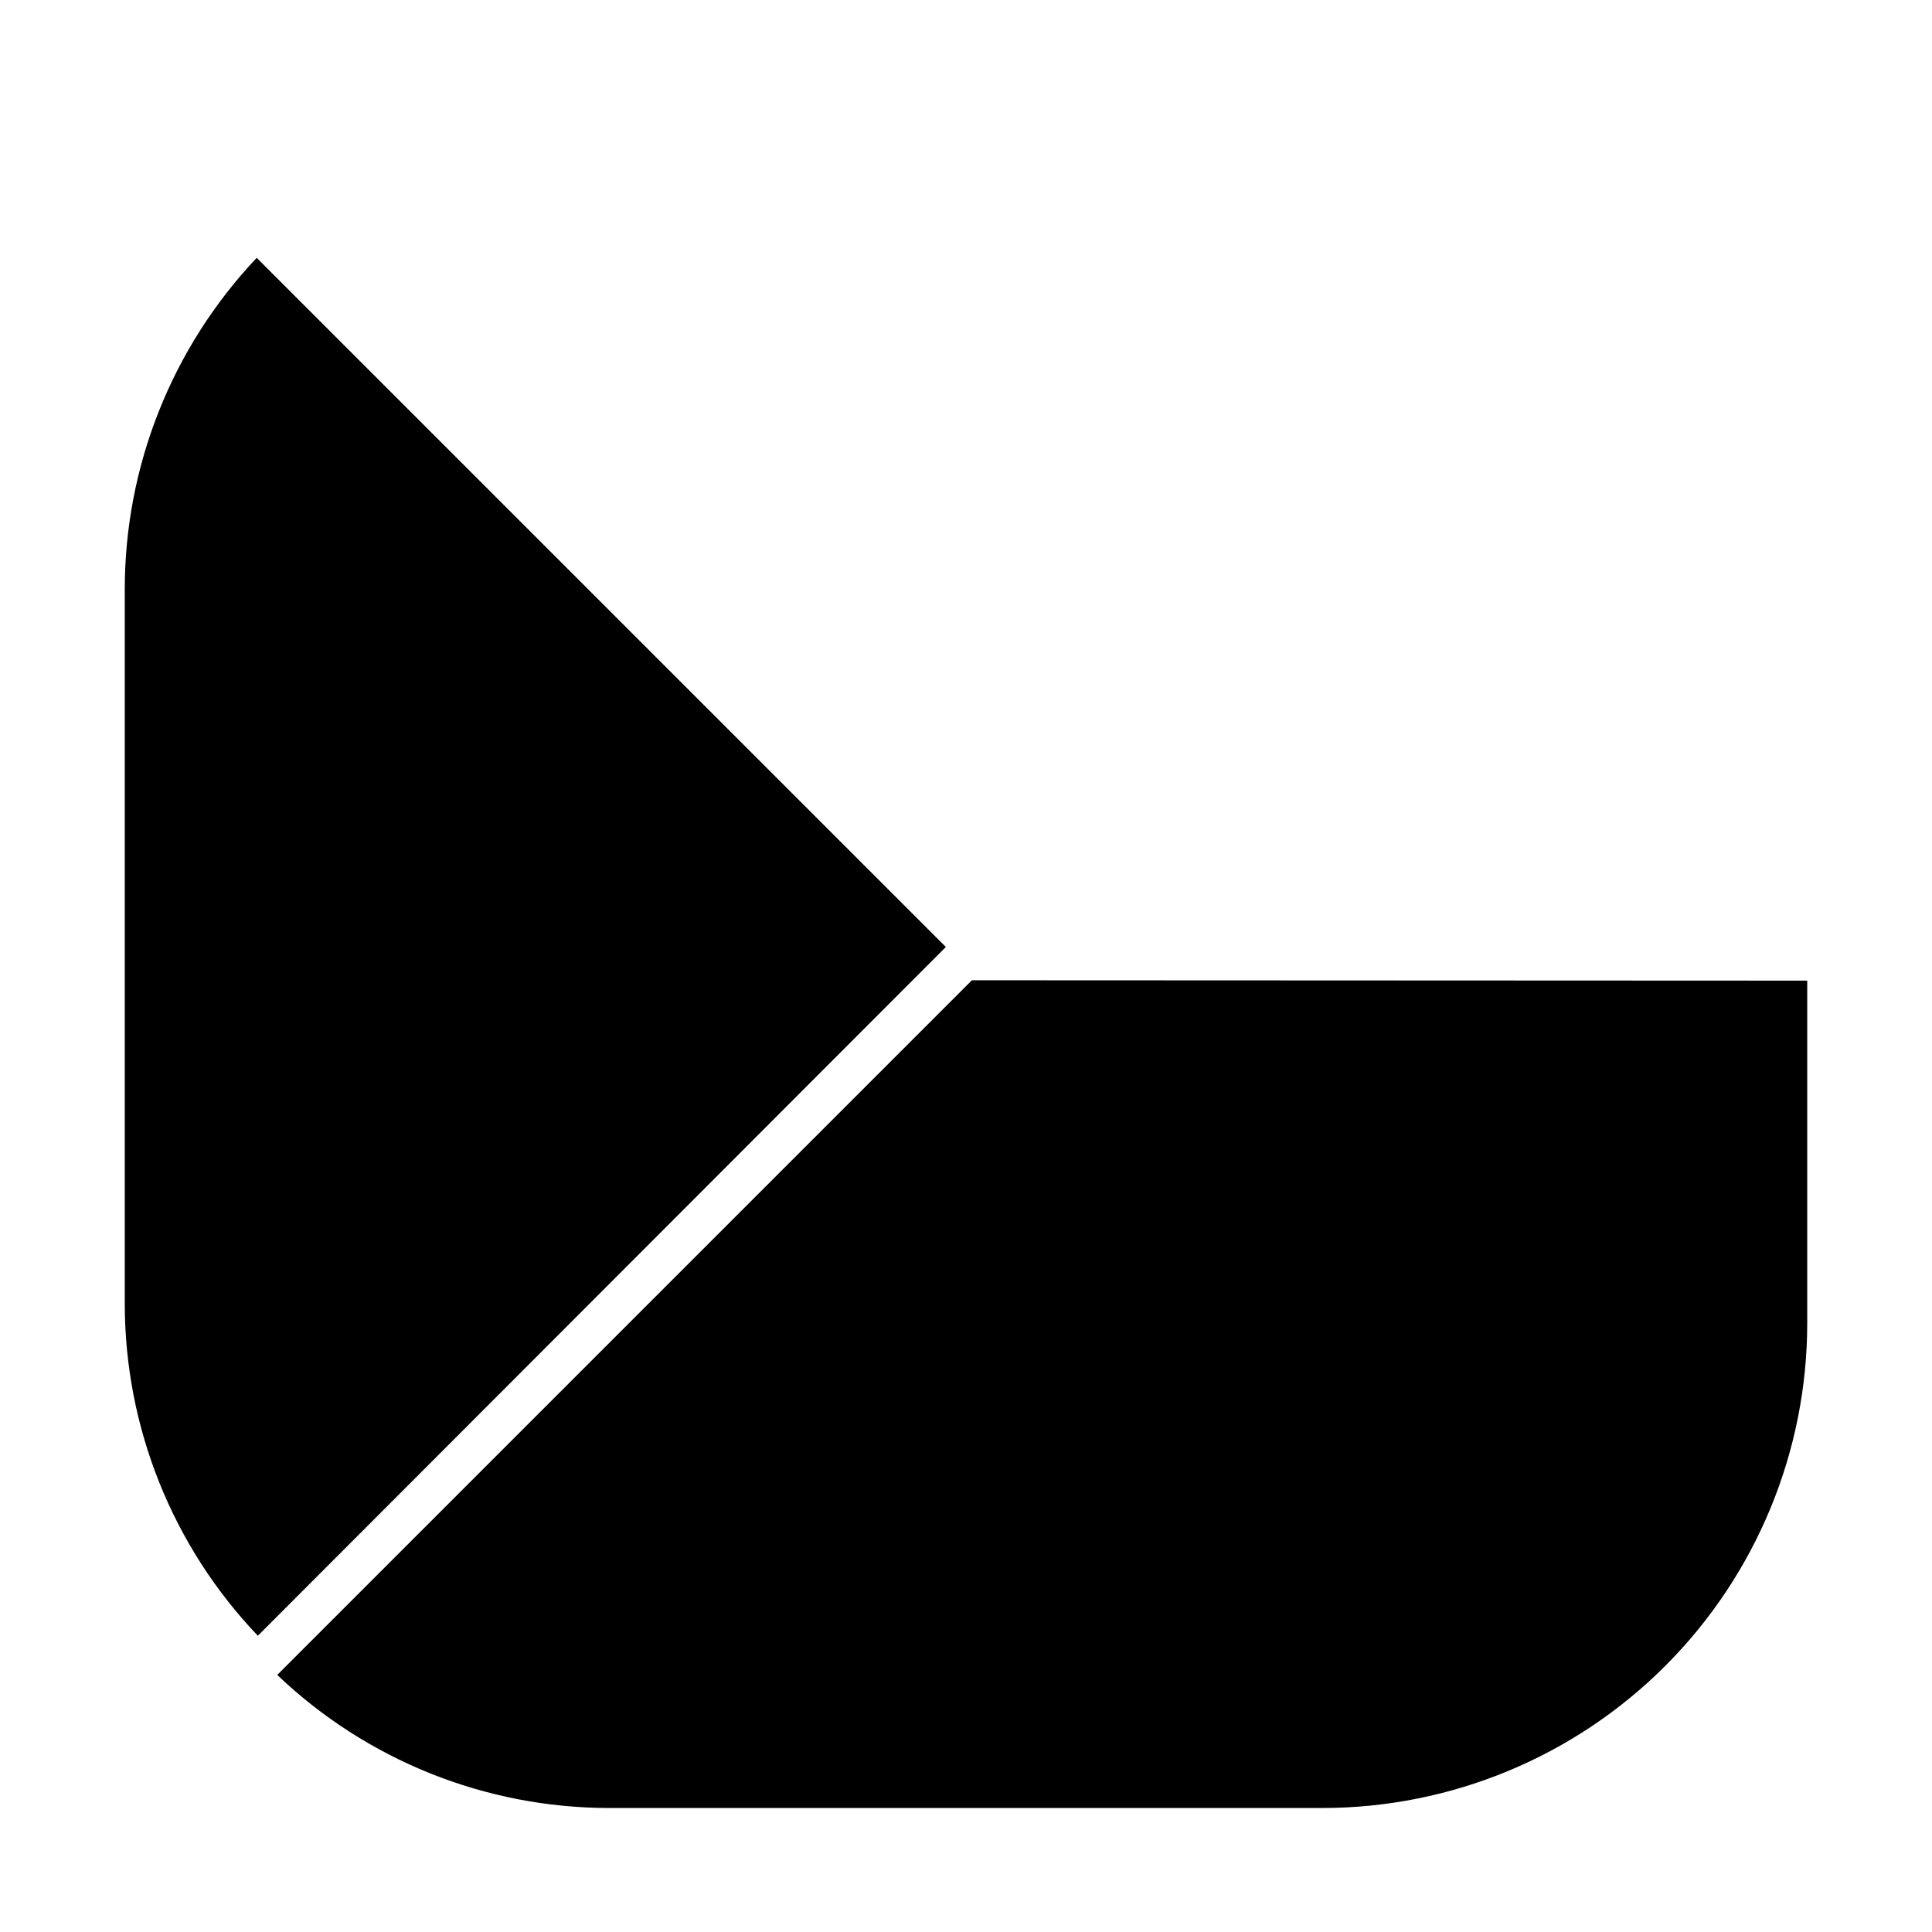 <?xml version="1.0" encoding="UTF-8"?>
<!-- Uploaded to: ICON Repo, www.svgrepo.com, Generator: ICON Repo Mixer Tools -->
<svg fill="#000000" width="800px" height="800px" version="1.1" viewBox="144 144 512 512" xmlns="http://www.w3.org/2000/svg">
 <path d="m401.56 403.78-184.09 184.09c23.703 22.621 55.199 35.25 87.965 35.27h189.13c34.07-0.043 66.73-13.605 90.801-37.715 24.07-24.109 37.586-56.789 37.57-90.859v-90.688zm-189.53-191.45c-22.504 23.797-35.02 55.316-34.965 88.066v189.13c0.02 32.762 12.648 64.262 35.266 87.965l182.33-182.53z"/>
</svg>